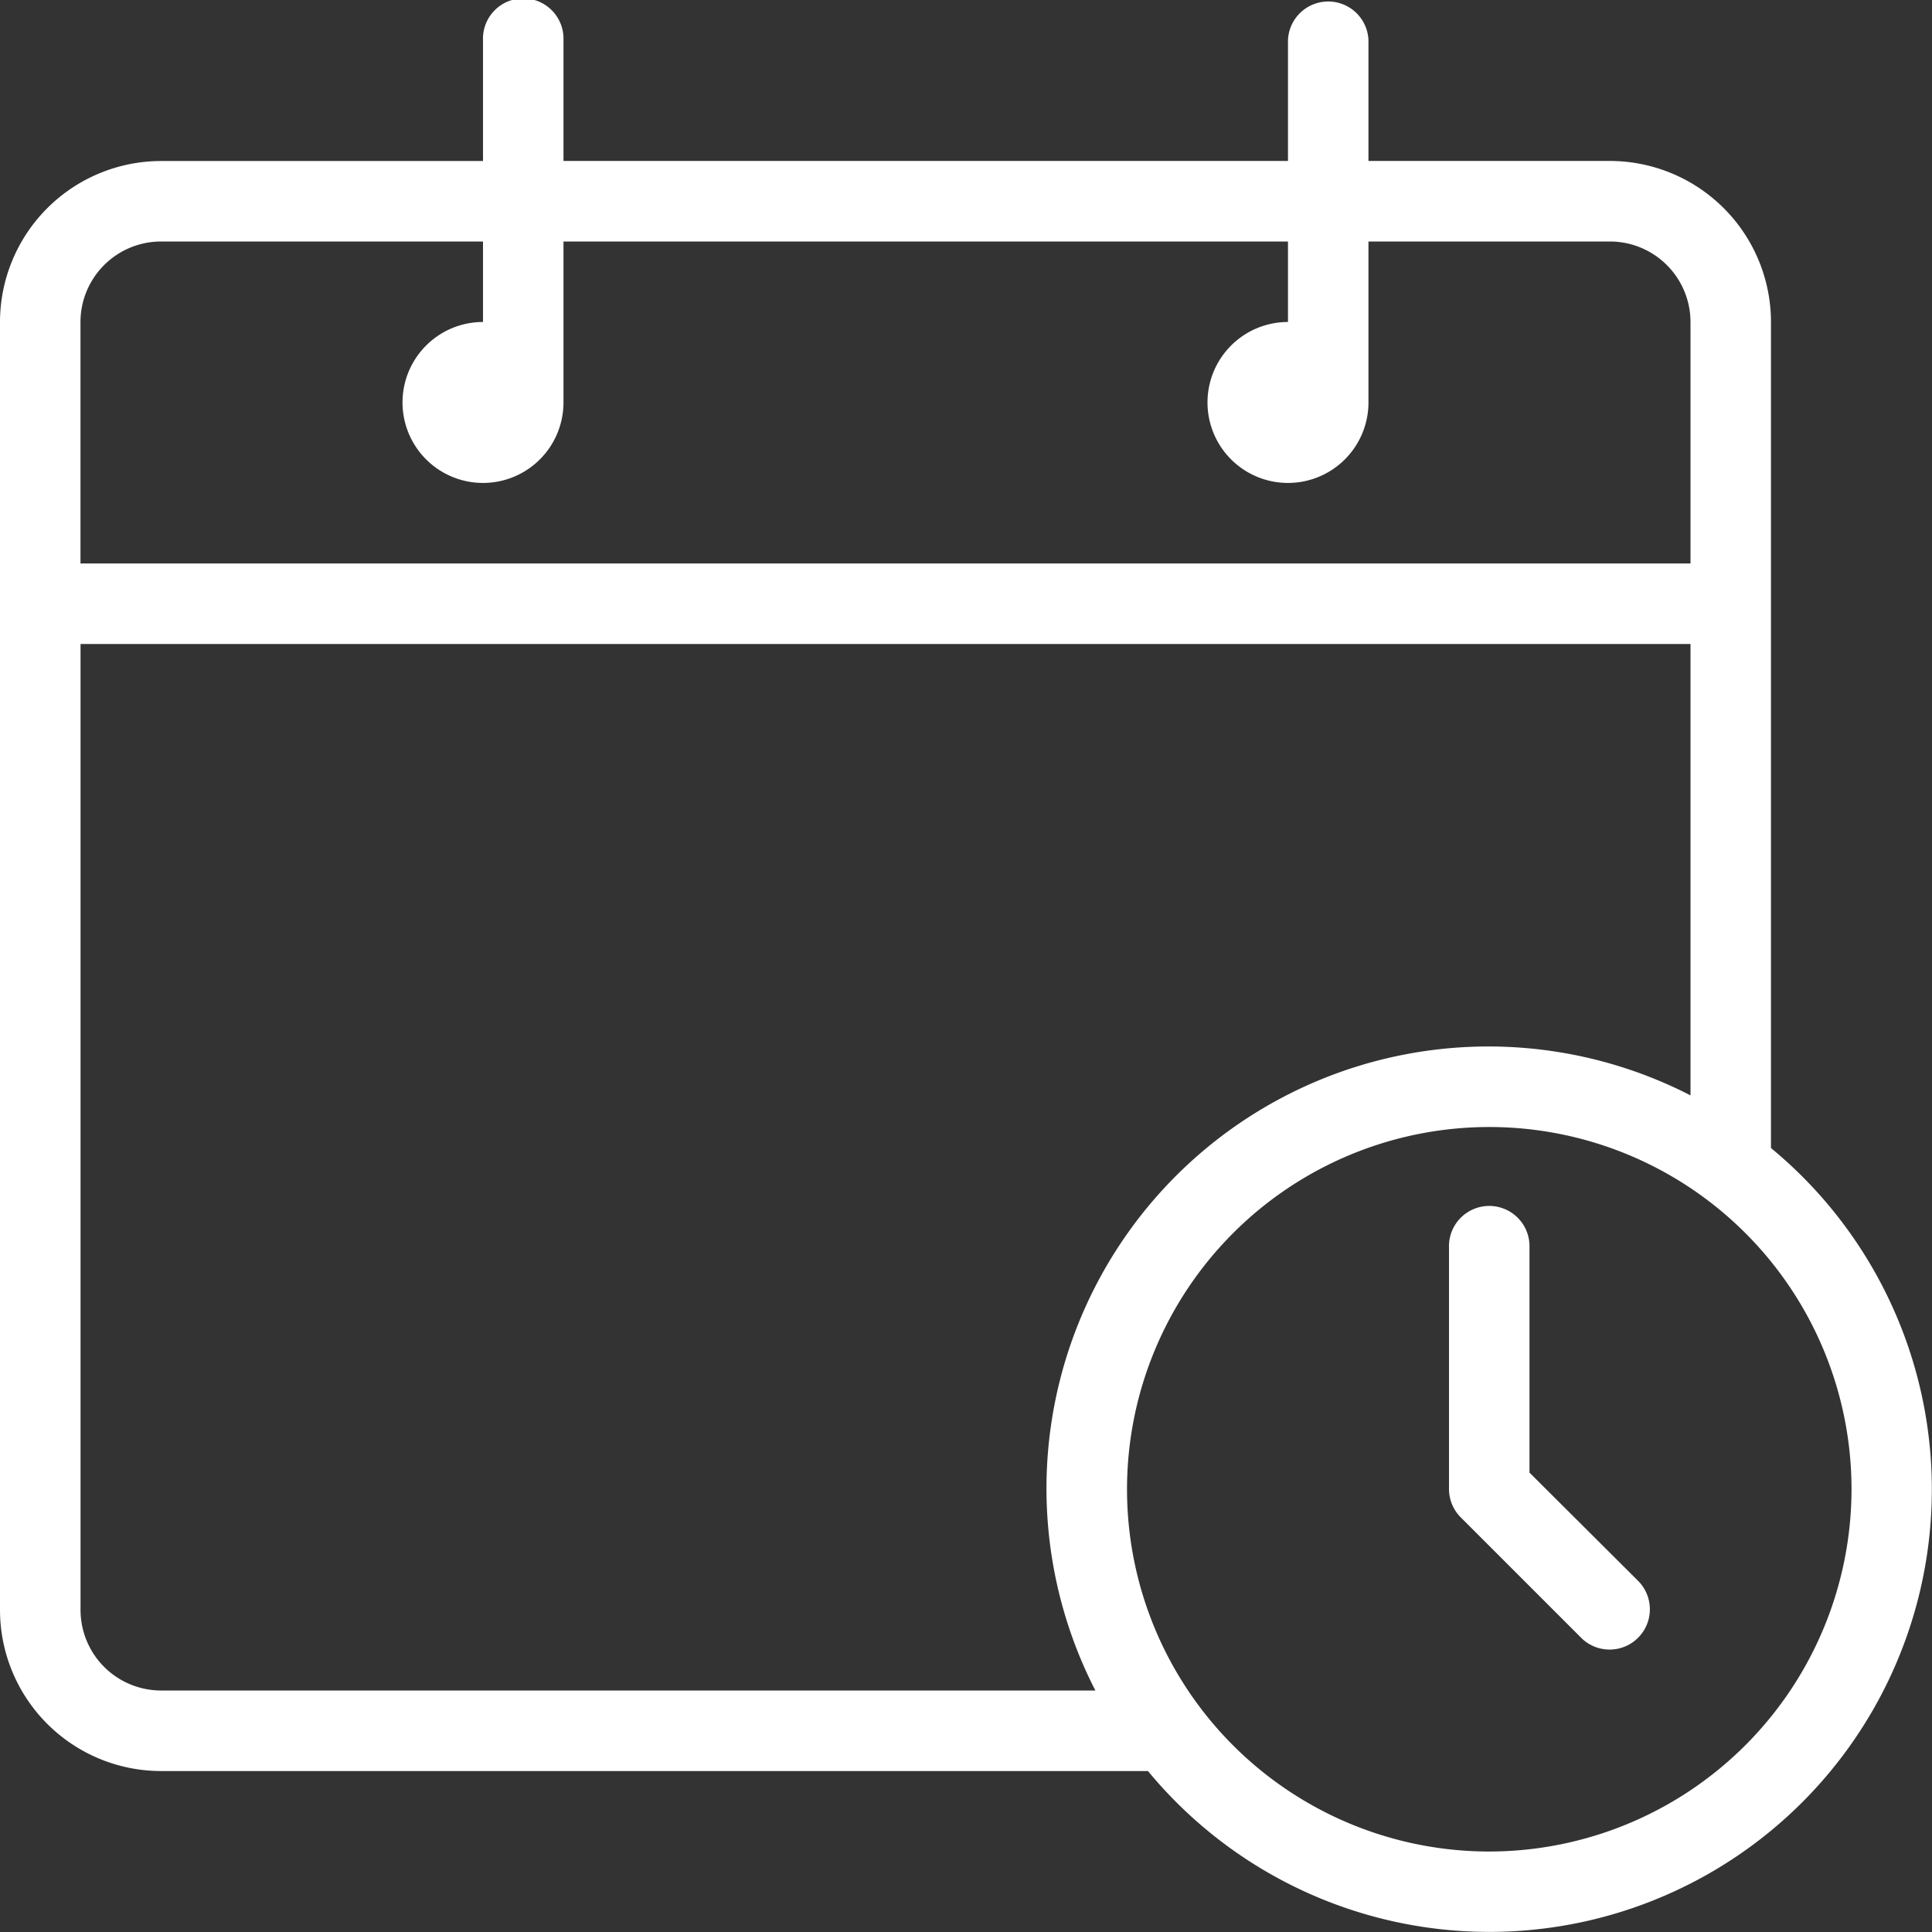 <svg xmlns="http://www.w3.org/2000/svg" width="32" height="32" viewBox="0 0 32 32"><rect x="0" y="0" width="32" height="32" fill="#333333" stroke="none"/><defs><style>.a{fill:#fff;}</style></defs><path class="a" d="M29.333,19.015V5.333a2.67,2.67,0,0,0-2.667-2.667h-4v-2a.667.667,0,0,0-1.333,0v2h-12v-2A.667.667,0,1,0,8,.667v2H2.667A2.67,2.67,0,0,0,0,5.333V26.667a2.67,2.67,0,0,0,2.667,2.667H19.014A7.33,7.33,0,1,0,29.333,19.015Zm-28-13.681A1.335,1.335,0,0,1,2.667,4H8V5.333A1.333,1.333,0,1,0,9.333,6.667V4h12V5.333a1.333,1.333,0,1,0,1.333,1.333V4h4A1.335,1.335,0,0,1,28,5.333v4H1.333ZM2.667,28a1.335,1.335,0,0,1-1.333-1.333v-16H28v7.476A7.32,7.32,0,0,0,18.143,28Zm22,2.667a6,6,0,1,1,6-6A6.007,6.007,0,0,1,24.667,30.667Z"/><path class="a" d="M385.333,324.391v-3.724a.667.667,0,1,0-1.333,0v4a.666.666,0,0,0,.2.471l2,2a.667.667,0,0,0,.943-.943Z" transform="translate(-360 -300)"/></svg>